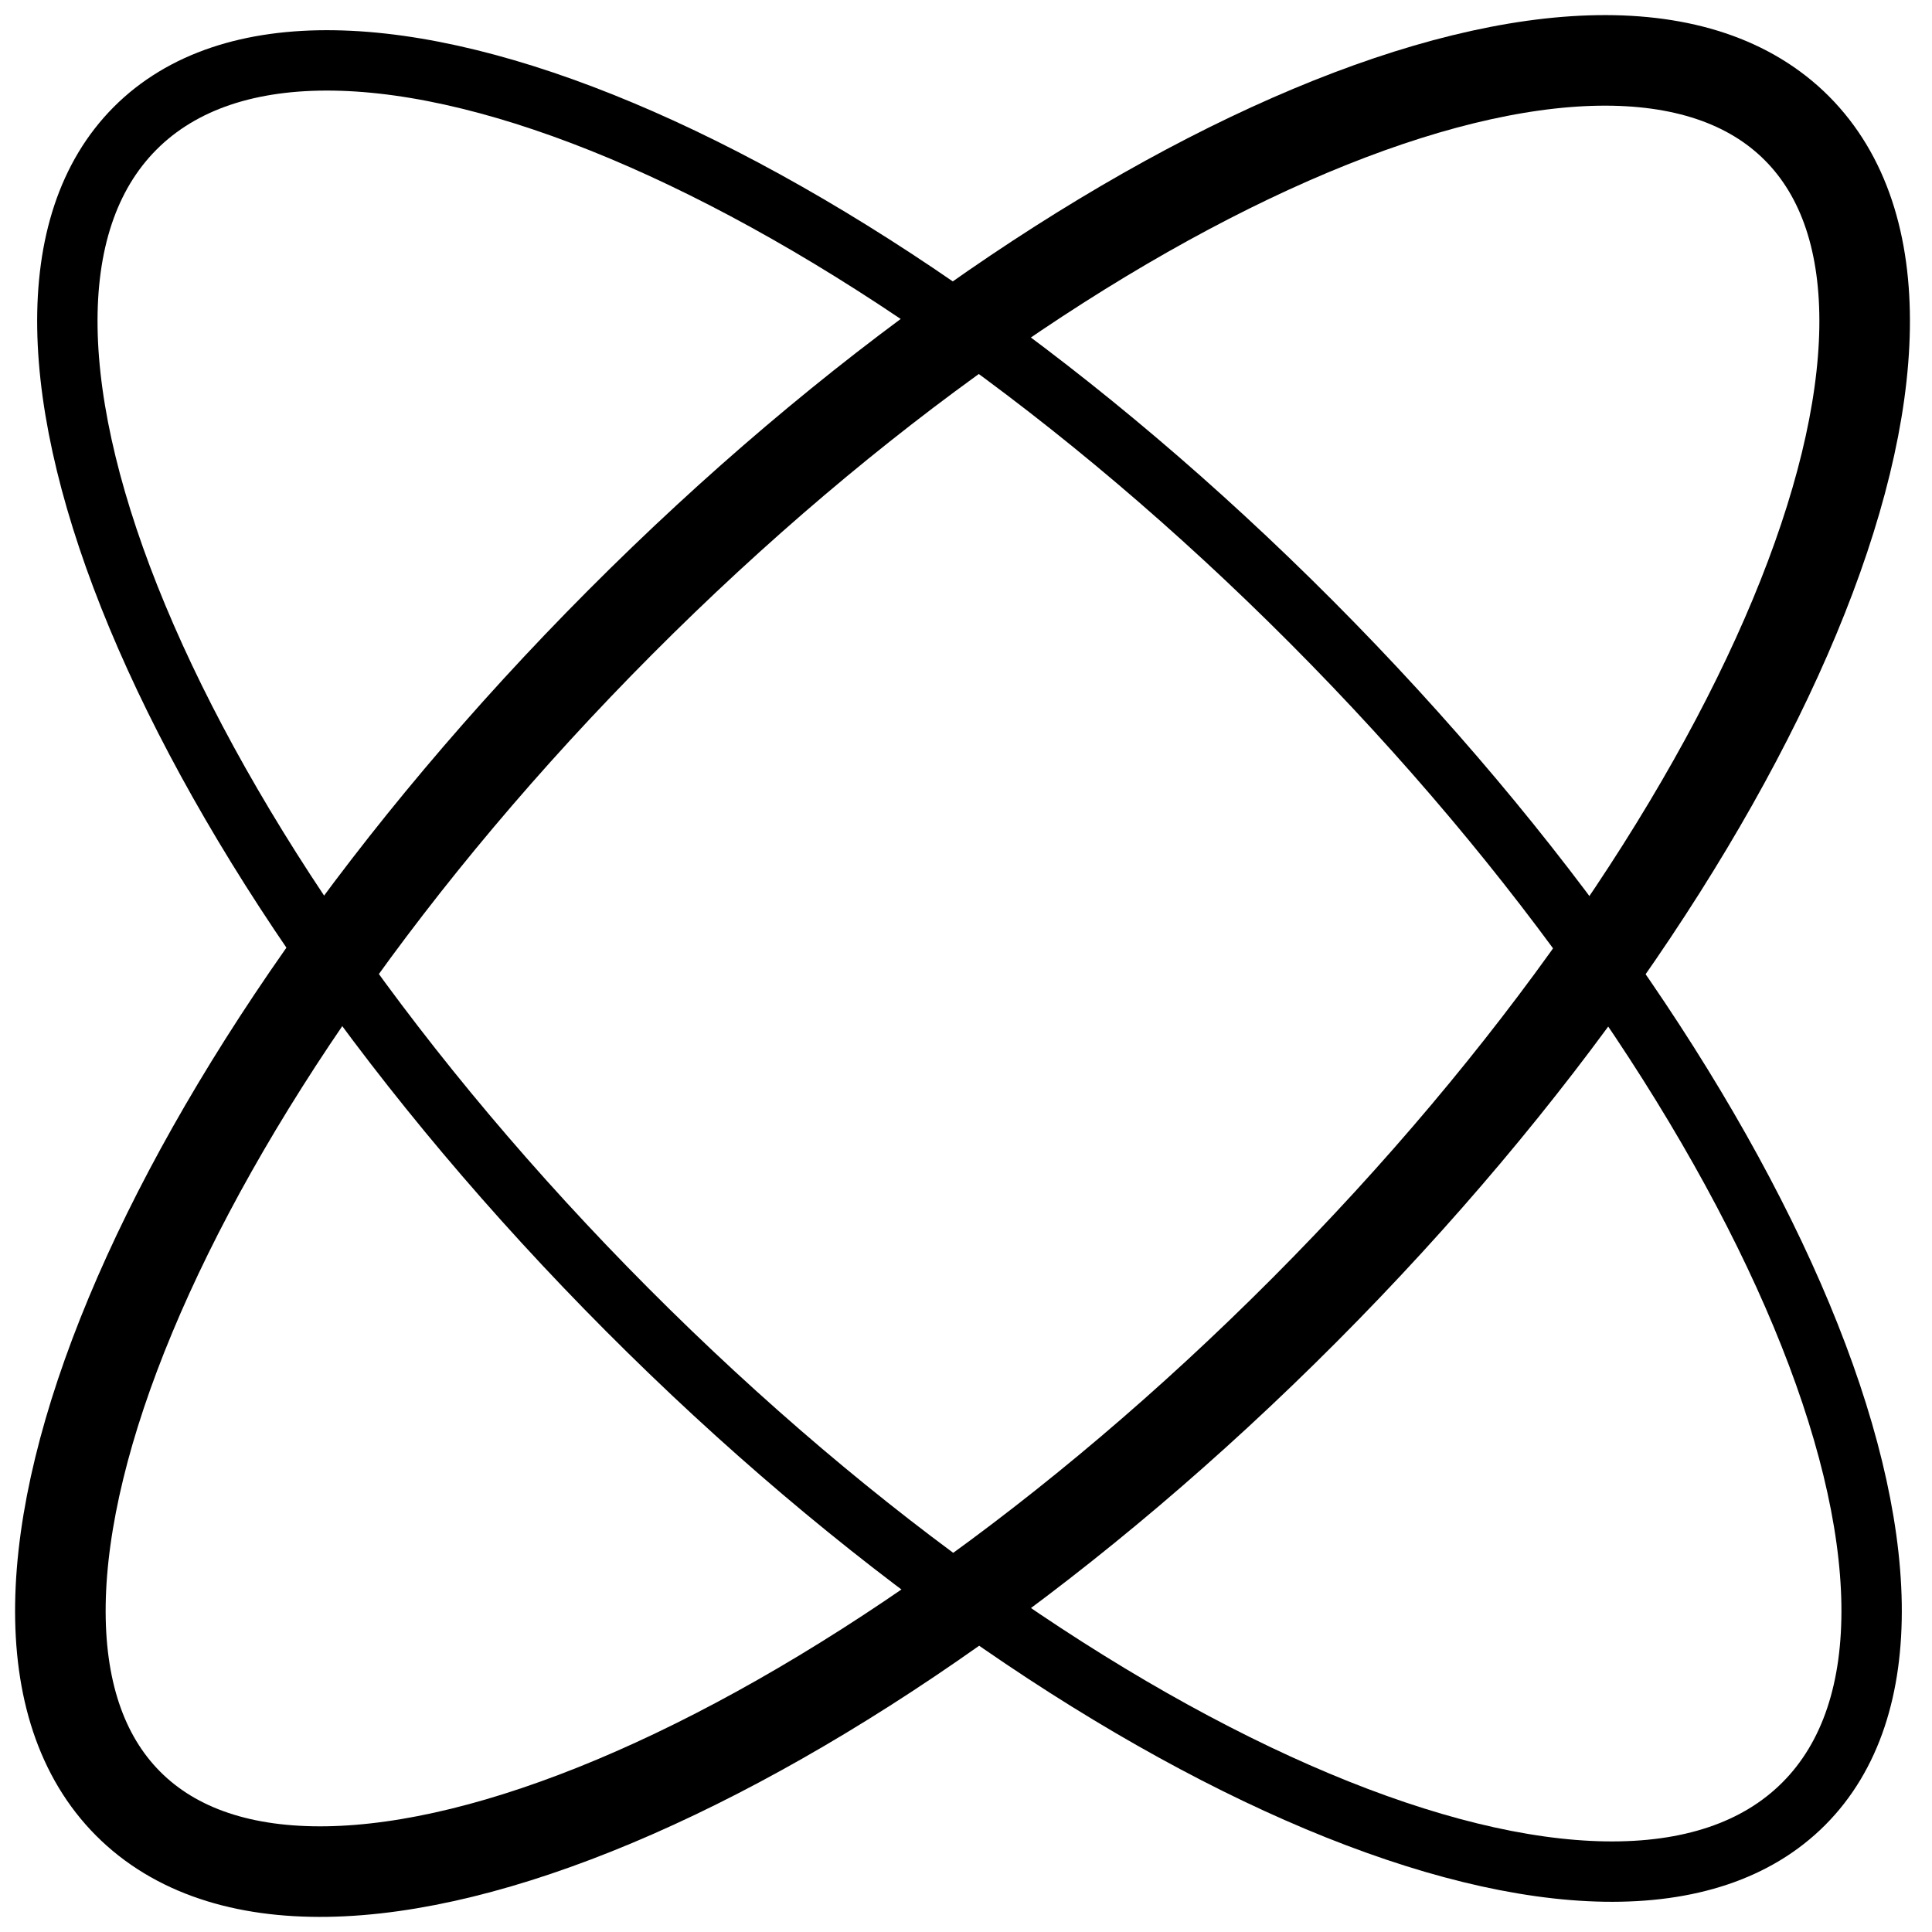 <svg width="32" height="32" viewBox="0 0 32 32" fill="none" xmlns="http://www.w3.org/2000/svg">
<path d="M2.237 2.126C-0.894 5.27 2.755 14.03 10.388 21.692C18.021 29.354 26.747 33.017 29.878 29.874C33.01 26.73 29.36 17.971 21.728 10.308C14.095 2.646 5.369 -1.017 2.237 2.126Z" stroke="black" stroke-linecap="round" stroke-linejoin="round"/>
<path d="M29.763 2.126C32.894 5.27 29.245 14.03 21.612 21.692C13.979 29.354 5.253 33.017 2.122 29.874C-1.01 26.73 2.639 17.971 10.272 10.308C17.905 2.646 26.631 -1.017 29.763 2.126Z" stroke="black" stroke-width="1.5" stroke-linecap="round" stroke-linejoin="round"/>
</svg>
